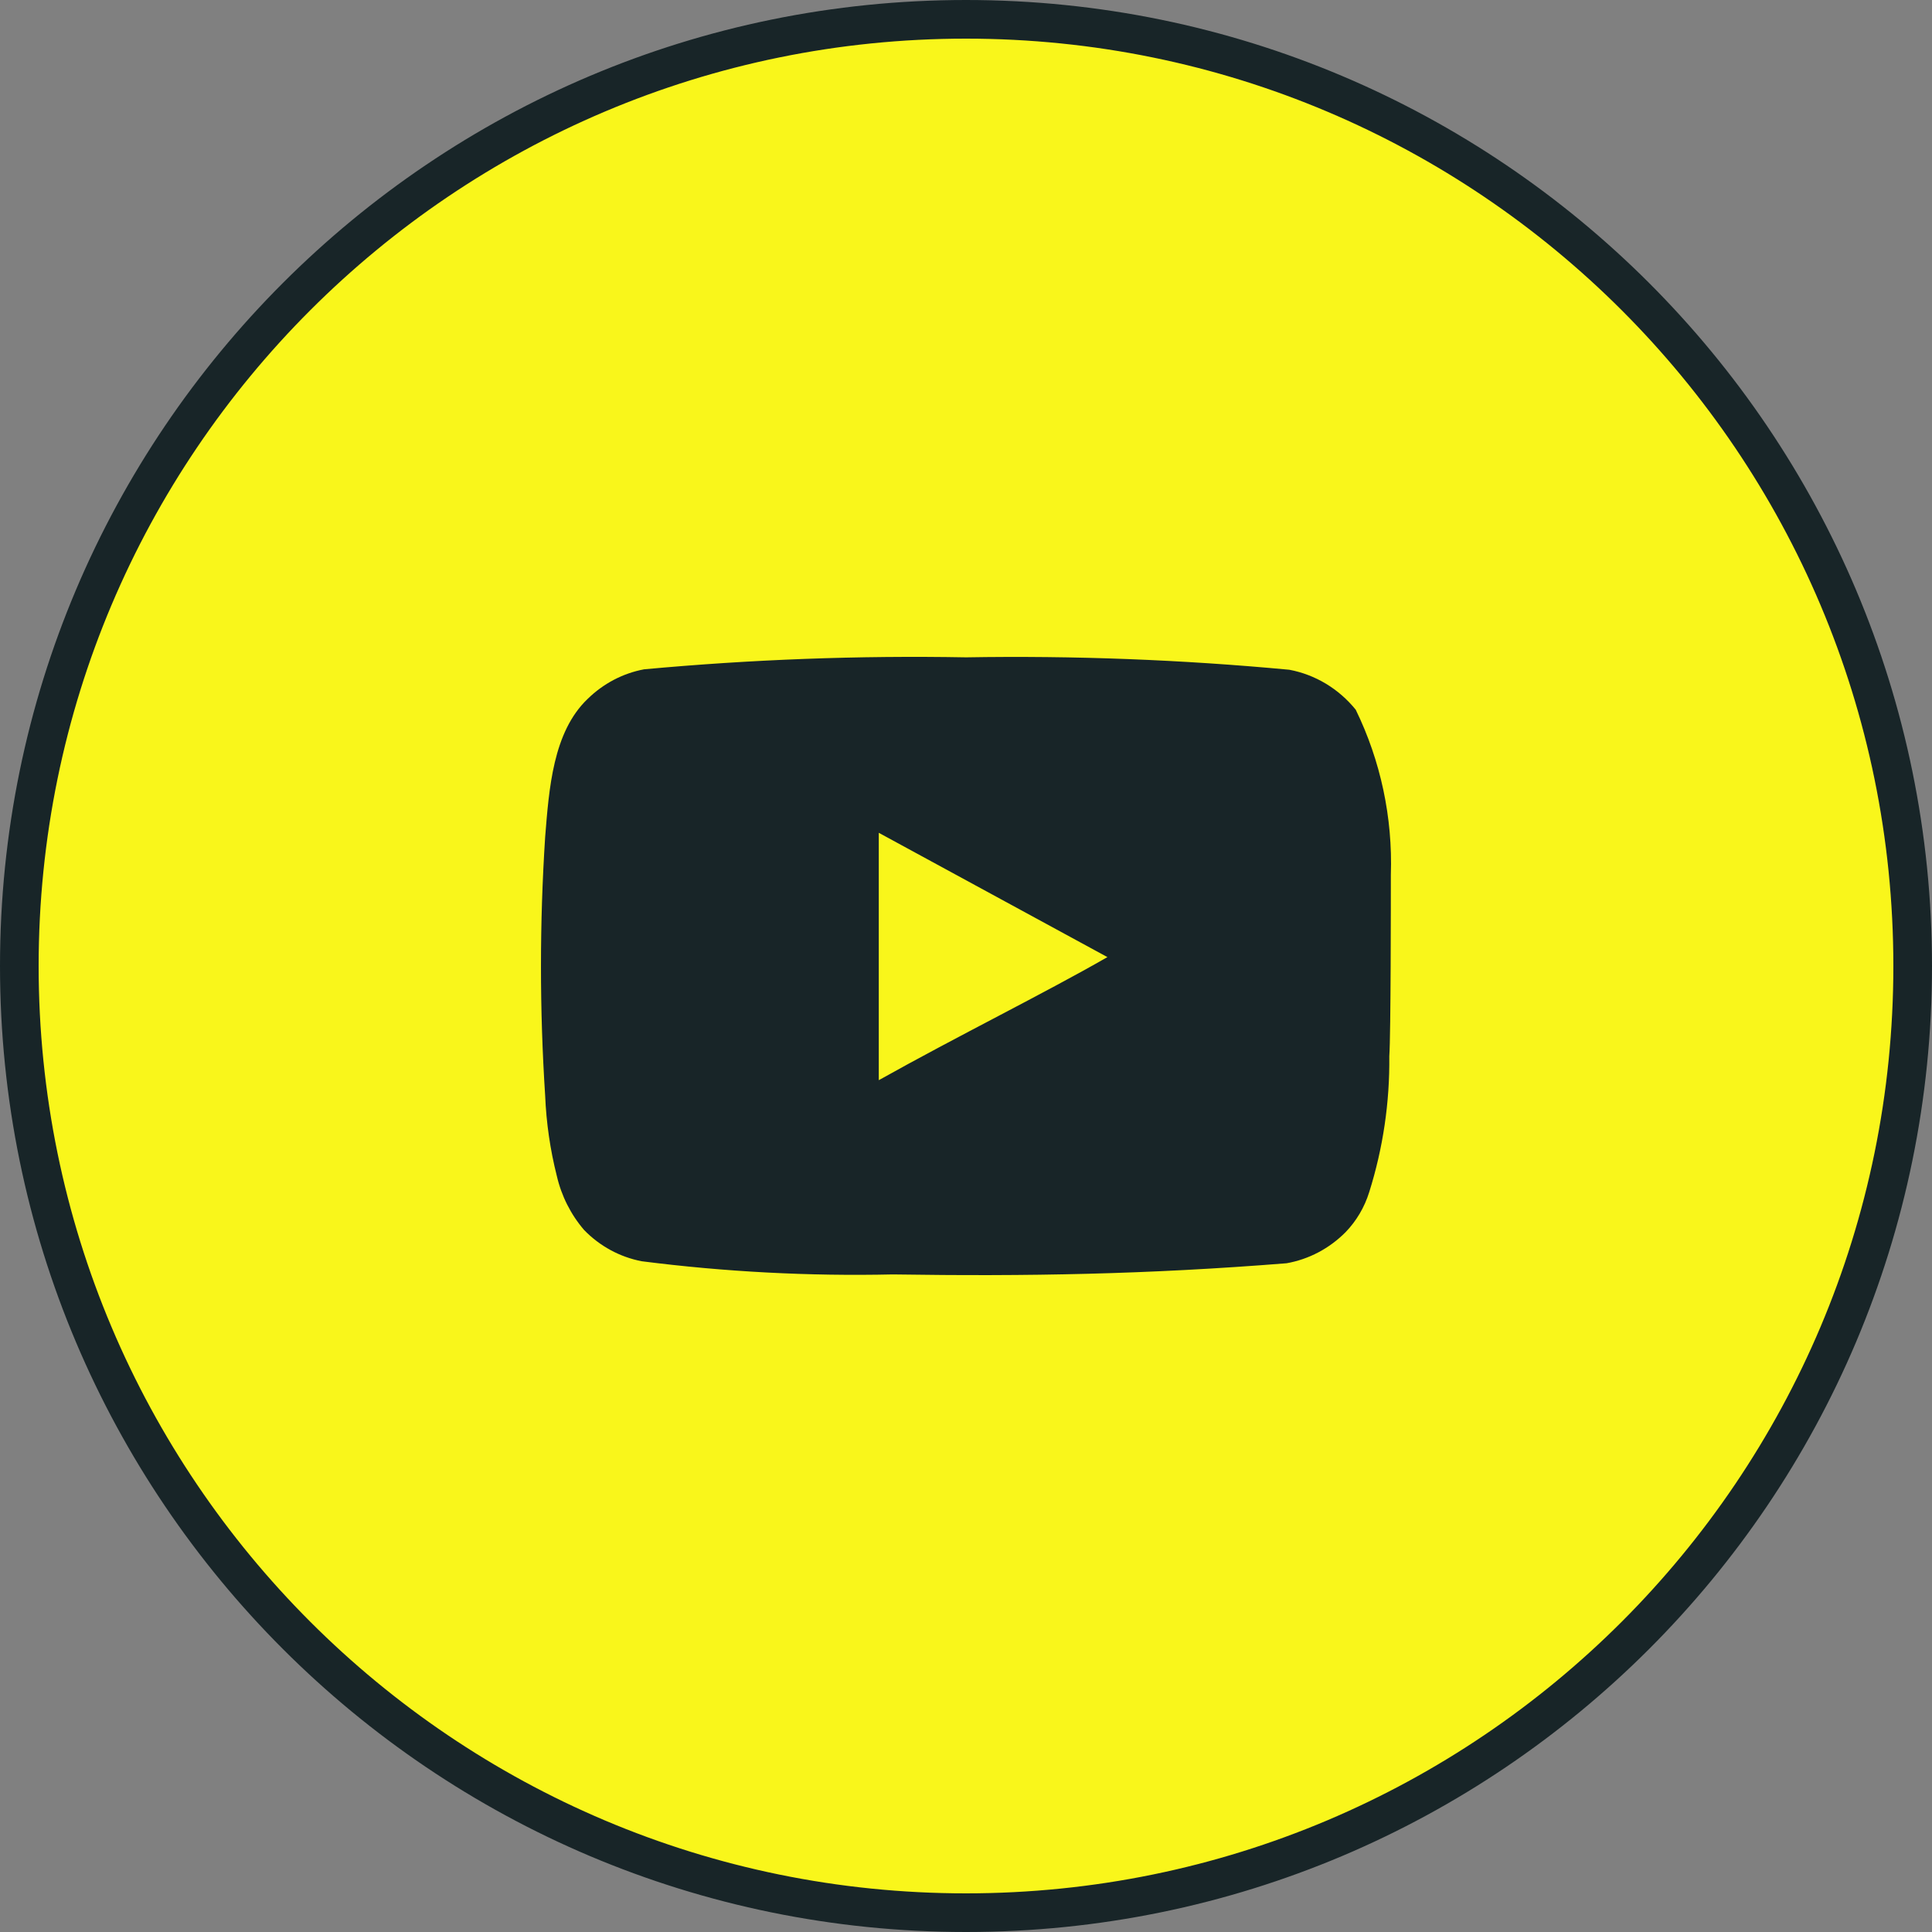 <?xml version="1.0" encoding="UTF-8"?> <svg xmlns="http://www.w3.org/2000/svg" width="50" height="50" viewBox="0 0 50 50" fill="none"><rect x="0" y="0" width="50" height="50" fill="#808080" stroke="none"/> <path d="M25 49.5C11.469 49.5 0.5 38.531 0.5 25C0.5 11.469 11.469 0.5 25 0.5C38.531 0.5 49.5 11.469 49.5 25C49.5 38.531 38.531 49.5 25 49.5Z" fill="#F9F61B" stroke="#182528"></path> <path d="M35.995 22.639C36.044 21.158 35.731 19.689 35.086 18.367C34.647 17.825 34.039 17.459 33.367 17.333C30.586 17.072 27.794 16.965 25.002 17.012C22.22 16.962 19.438 17.066 16.667 17.322C16.119 17.425 15.612 17.692 15.208 18.088C14.309 18.946 14.209 20.415 14.109 21.656C13.964 23.888 13.964 26.127 14.109 28.359C14.138 29.057 14.238 29.751 14.409 30.427C14.529 30.95 14.773 31.433 15.118 31.834C15.525 32.252 16.044 32.533 16.607 32.641C18.762 32.916 20.933 33.03 23.103 32.982C26.601 33.034 29.669 32.982 33.297 32.693C33.874 32.591 34.407 32.309 34.826 31.886C35.105 31.596 35.314 31.242 35.435 30.852C35.793 29.716 35.968 28.529 35.955 27.335C35.995 26.756 35.995 23.259 35.995 22.639ZM22.743 27.955V21.553L28.66 24.77C27.001 25.721 24.812 26.797 22.743 27.955Z" fill="#182528"></path> </svg> 